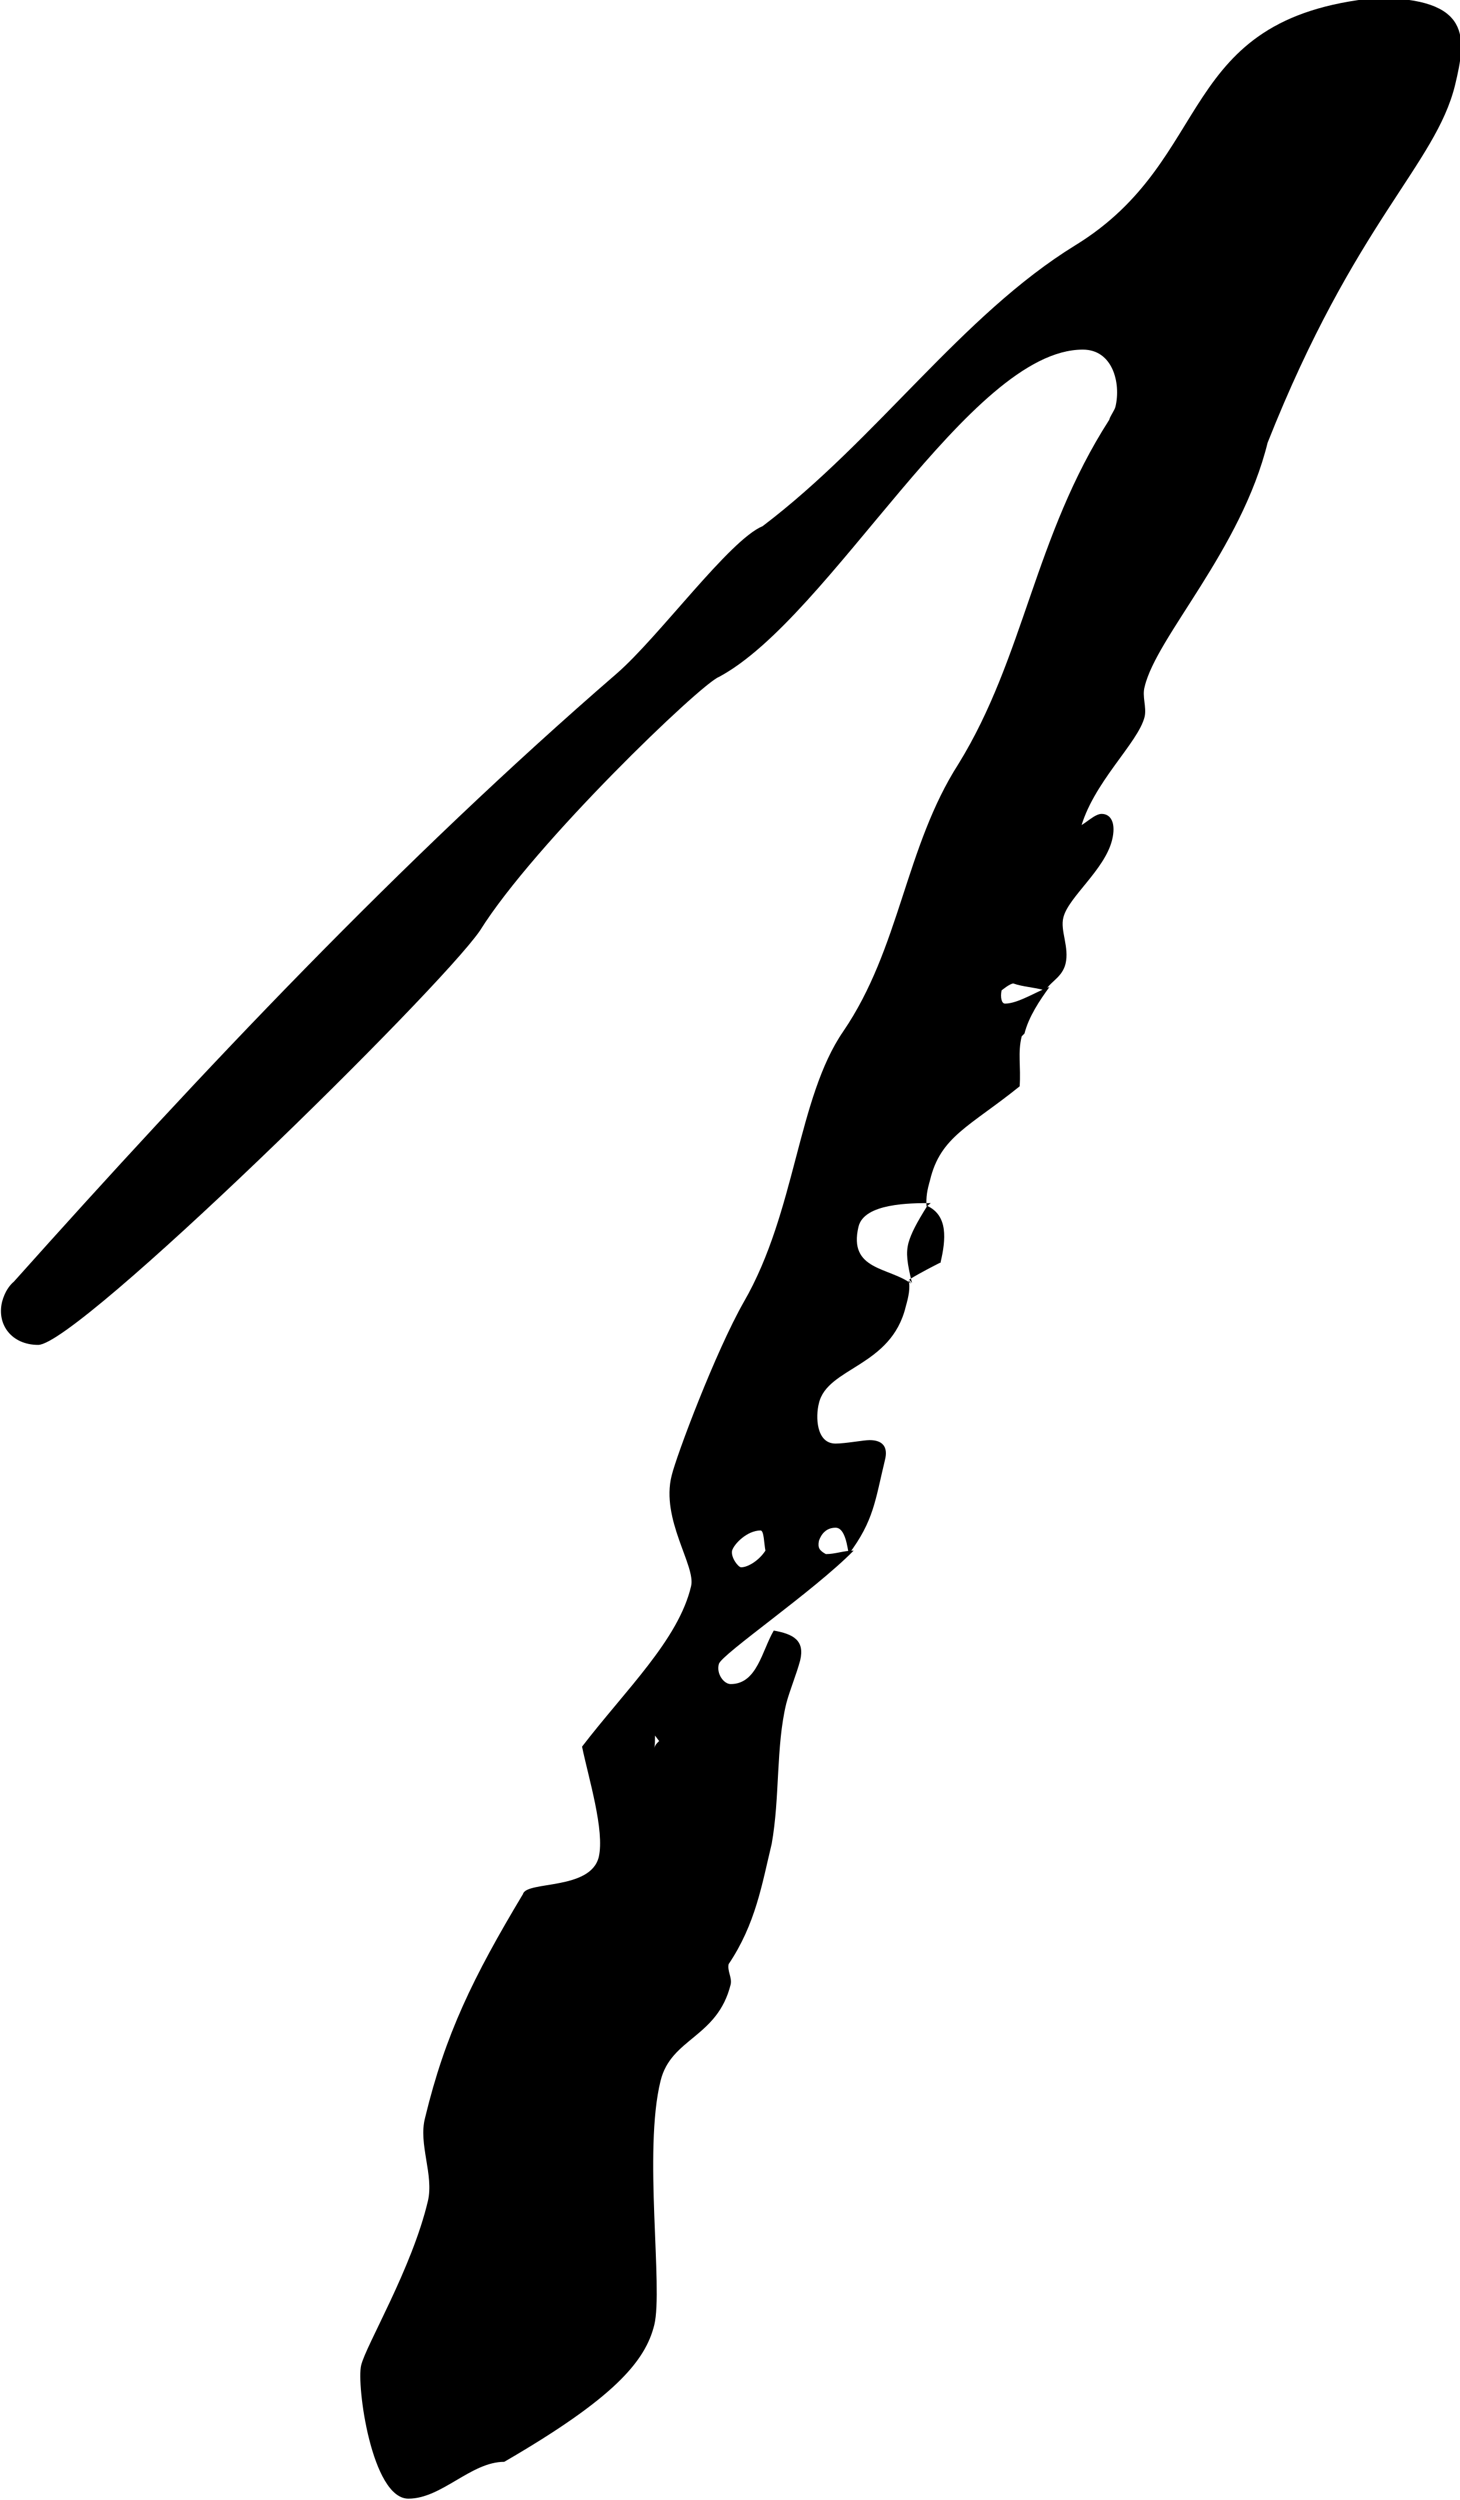 <?xml version="1.0" encoding="UTF-8"?><svg xmlns="http://www.w3.org/2000/svg" width="21.02" height="35.97" viewBox="0 0 21.02 35.97"><g id="a"/><g id="b"><g id="c"><path d="M14.71,14.91c-.06,.24-.01,.43-.03,.72-.72,.58-1.14,.72-1.29,1.35-.04,.14-.06,.24-.05,.38l.06-.05c-.29,0-.96,0-1.04,.34-.15,.63,.44,.58,.76,.82l-.04-.05c.03,.1,0,.24-.04,.38-.21,.87-1.13,.87-1.25,1.39-.05,.19-.04,.58,.24,.58,.14,0,.4-.05,.49-.05,.19,0,.27,.1,.22,.29-.14,.58-.16,.87-.52,1.35-.02-.1-.05-.38-.19-.38s-.21,.1-.24,.19c-.02,.1,.01,.14,.1,.19,.14,0,.25-.05,.4-.05-.57,.58-1.9,1.49-1.94,1.63-.04,.14,.07,.29,.17,.29,.38,0,.45-.48,.62-.77,.28,.05,.45,.14,.38,.43-.05,.19-.15,.43-.2,.62-.15,.62-.09,1.35-.21,2.02-.14,.58-.23,1.15-.62,1.73-.02,.1,.05,.19,.03,.29-.19,.77-.86,.77-1.01,1.39-.25,1.01,.04,2.98-.09,3.51-.13,.53-.59,1.06-2.16,1.97-.48,0-.9,.53-1.38,.53-.53,0-.75-1.64-.68-1.92,.07-.29,.73-1.39,.96-2.36,.09-.38-.14-.82-.04-1.2,.29-1.2,.69-2.02,1.41-3.22,.05-.19,.97-.05,1.09-.53,.09-.38-.15-1.15-.24-1.59,.63-.82,1.39-1.54,1.57-2.31,.07-.29-.44-.96-.28-1.59,.07-.29,.63-1.78,1.04-2.5,.75-1.3,.77-2.93,1.43-3.89,.82-1.2,.89-2.65,1.66-3.85,.95-1.54,1.09-3.27,2.17-4.95,.01-.05,.08-.14,.09-.19,.08-.34-.04-.82-.47-.82-1.63,0-3.63,3.85-5.24,4.71-.26,.1-2.66,2.4-3.44,3.65-.6,.87-5.79,5.96-6.36,5.96-.38,0-.6-.29-.52-.62,.04-.15,.11-.24,.17-.29,2.71-3.03,5.57-6.06,8.68-8.75,.61-.53,1.62-1.92,2.1-2.12,1.65-1.25,2.86-3.03,4.5-4.04,2.04-1.25,1.42-3.27,4.33-3.56,1.39,0,1.3,.58,1.14,1.25-.28,1.15-1.44,1.97-2.7,5.15-.38,1.54-1.6,2.79-1.77,3.51-.04,.14,.03,.29,0,.43-.09,.38-.76,.96-.93,1.64l-.08-.05h.05c.11-.05,.24-.19,.34-.19,.14,0,.21,.14,.15,.38-.11,.43-.63,.82-.7,1.11-.05,.19,.09,.43,.03,.67-.05,.19-.2,.24-.29,.38-.18-.05-.32-.05-.46-.1-.05,0-.17,.1-.17,.1-.02,.1,0,.19,.05,.19,.19,0,.48-.19,.64-.24-.14,.19-.3,.43-.36,.67Zm-5.27,9.95c-.02,.1,0,.19-.02,.29,.01-.05,.07-.1,.07-.1-.04-.05-.07-.1-.11-.14l.06-.05Zm1.51-2.84c-.19,0-.38,.19-.41,.29-.02,.1,.09,.24,.13,.24,.1,0,.26-.1,.35-.24-.02-.1-.02-.29-.07-.29Zm2.58-3.85s-.28,.14-.44,.24l.04,.05c-.07-.29-.09-.43-.05-.58,.04-.14,.12-.29,.27-.53,.3,.14,.27,.48,.19,.82Z"/></g></g></svg>